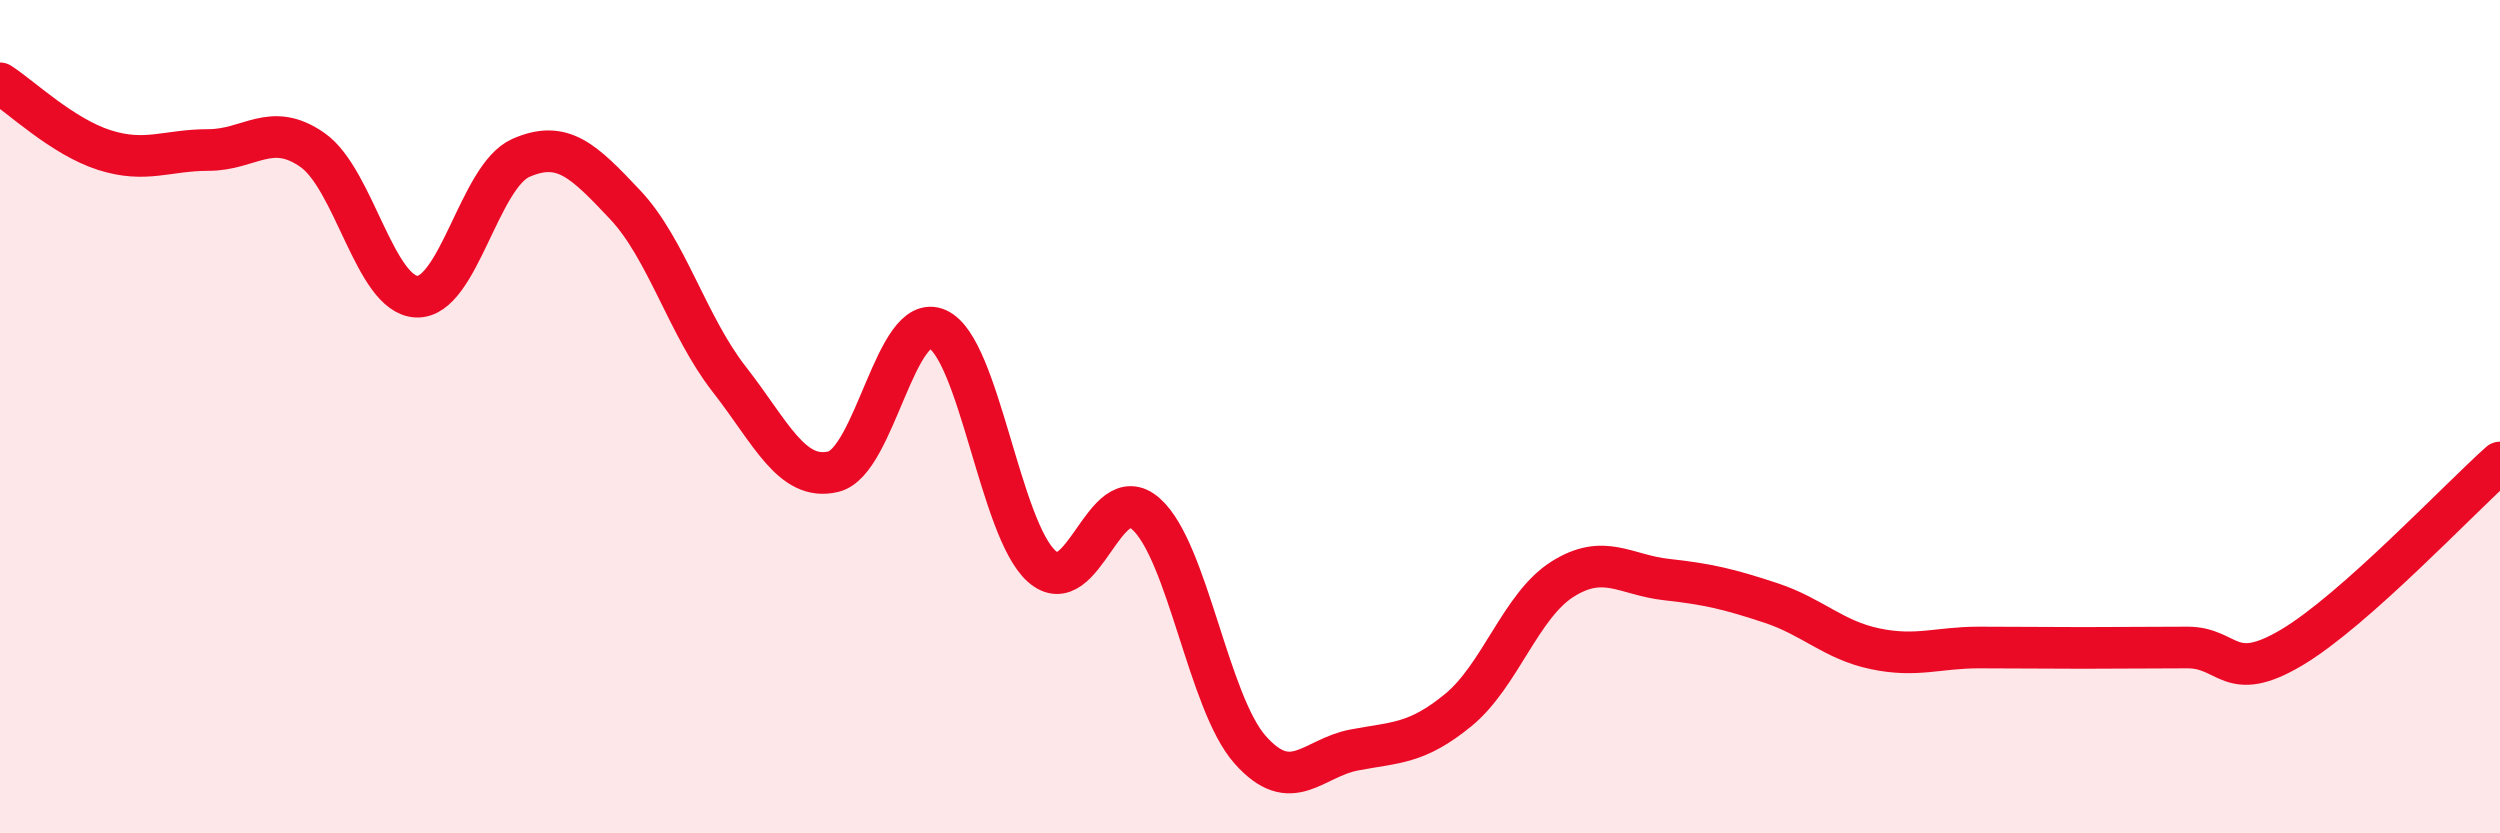 
    <svg width="60" height="20" viewBox="0 0 60 20" xmlns="http://www.w3.org/2000/svg">
      <path
        d="M 0,2 C 0.5,2.32 1.5,3.28 2.5,3.6 C 3.5,3.92 4,3.6 5,3.6 C 6,3.6 6.5,2.9 7.5,3.6 C 8.5,4.3 9,7.08 10,7.12 C 11,7.16 11.5,4.23 12.5,3.79 C 13.5,3.35 14,3.85 15,4.91 C 16,5.97 16.5,7.82 17.5,9.1 C 18.5,10.38 19,11.56 20,11.32 C 21,11.08 21.5,7.45 22.5,7.9 C 23.5,8.35 24,12.7 25,13.59 C 26,14.48 26.5,11.45 27.5,12.33 C 28.5,13.21 29,16.86 30,17.99 C 31,19.12 31.5,18.19 32.5,18 C 33.5,17.81 34,17.86 35,17.04 C 36,16.22 36.5,14.53 37.5,13.9 C 38.5,13.27 39,13.8 40,13.91 C 41,14.02 41.5,14.14 42.5,14.47 C 43.5,14.8 44,15.36 45,15.57 C 46,15.78 46.5,15.54 47.5,15.54 C 48.5,15.54 49,15.55 50,15.55 C 51,15.55 51.5,15.54 52.5,15.54 C 53.5,15.54 53.5,16.43 55,15.54 C 56.5,14.65 59,11.99 60,11.1L60 20L0 20Z"
        fill="#EB0A25"
        opacity="0.1"
        stroke-linecap="round"
        stroke-linejoin="round"
      />
      <path
        d="M 0,2 C 0.5,2.32 1.5,3.28 2.5,3.6 C 3.5,3.92 4,3.6 5,3.6 C 6,3.6 6.5,2.9 7.5,3.6 C 8.5,4.3 9,7.08 10,7.12 C 11,7.16 11.5,4.23 12.5,3.79 C 13.5,3.35 14,3.85 15,4.91 C 16,5.97 16.5,7.82 17.5,9.1 C 18.5,10.38 19,11.56 20,11.32 C 21,11.08 21.5,7.45 22.5,7.9 C 23.5,8.35 24,12.7 25,13.59 C 26,14.48 26.5,11.45 27.5,12.33 C 28.5,13.21 29,16.86 30,17.99 C 31,19.12 31.5,18.19 32.5,18 C 33.5,17.81 34,17.86 35,17.04 C 36,16.22 36.5,14.53 37.5,13.9 C 38.5,13.27 39,13.8 40,13.91 C 41,14.02 41.5,14.14 42.5,14.47 C 43.5,14.8 44,15.36 45,15.57 C 46,15.78 46.5,15.54 47.5,15.54 C 48.5,15.54 49,15.55 50,15.55 C 51,15.55 51.5,15.54 52.5,15.54 C 53.5,15.54 53.5,16.43 55,15.54 C 56.5,14.65 59,11.99 60,11.1"
        stroke="#EB0A25"
        stroke-width="1"
        fill="none"
        stroke-linecap="round"
        stroke-linejoin="round"
      />
    </svg>
  
